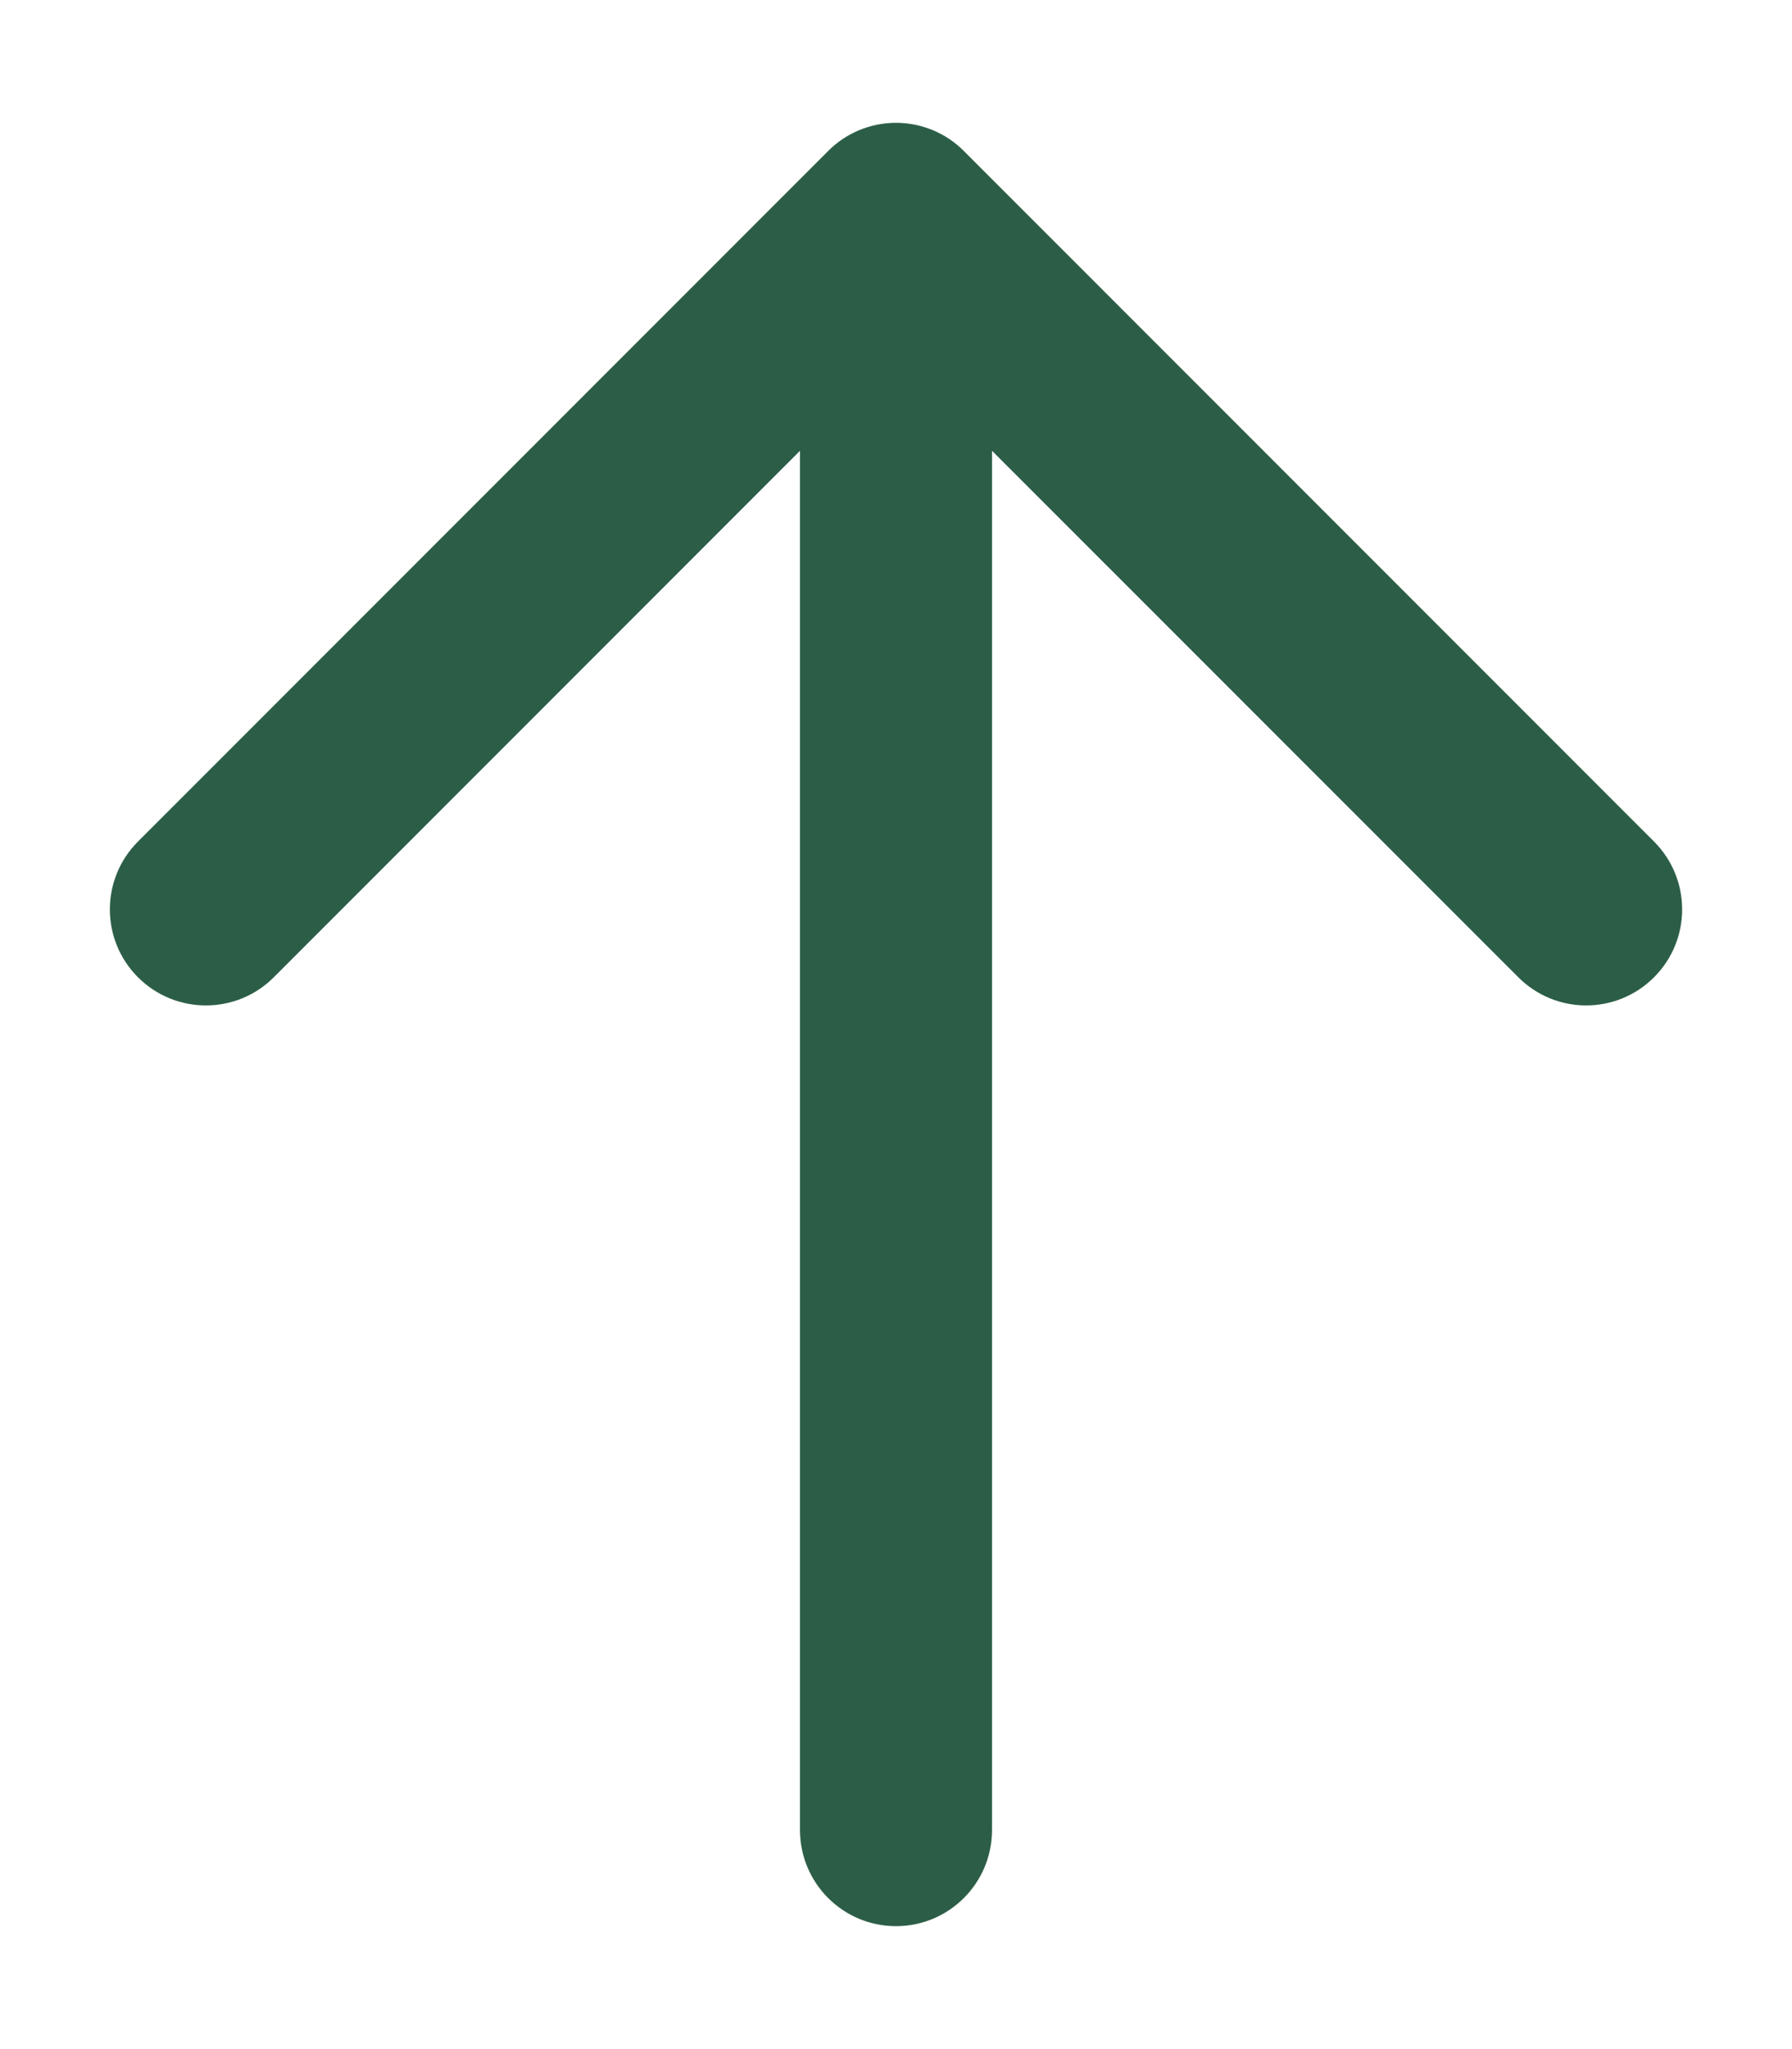 <?xml version="1.0" encoding="UTF-8"?> <svg xmlns="http://www.w3.org/2000/svg" width="14" height="16" viewBox="0 0 14 16" fill="none"><path fill-rule="evenodd" clip-rule="evenodd" d="M1.078 7.631C1.371 7.924 1.846 7.924 2.139 7.631L6.25 3.52L6.25 14.29C6.25 14.704 6.586 15.04 7 15.04C7.414 15.04 7.75 14.704 7.75 14.29L7.75 3.52L11.862 7.631C12.155 7.924 12.629 7.924 12.922 7.631C13.215 7.338 13.215 6.864 12.922 6.571L7.53 1.179C7.39 1.038 7.199 0.959 7 0.959C6.801 0.959 6.61 1.038 6.47 1.179L1.078 6.571C0.785 6.864 0.785 7.338 1.078 7.631Z" fill="#2C5E47"></path></svg> 
